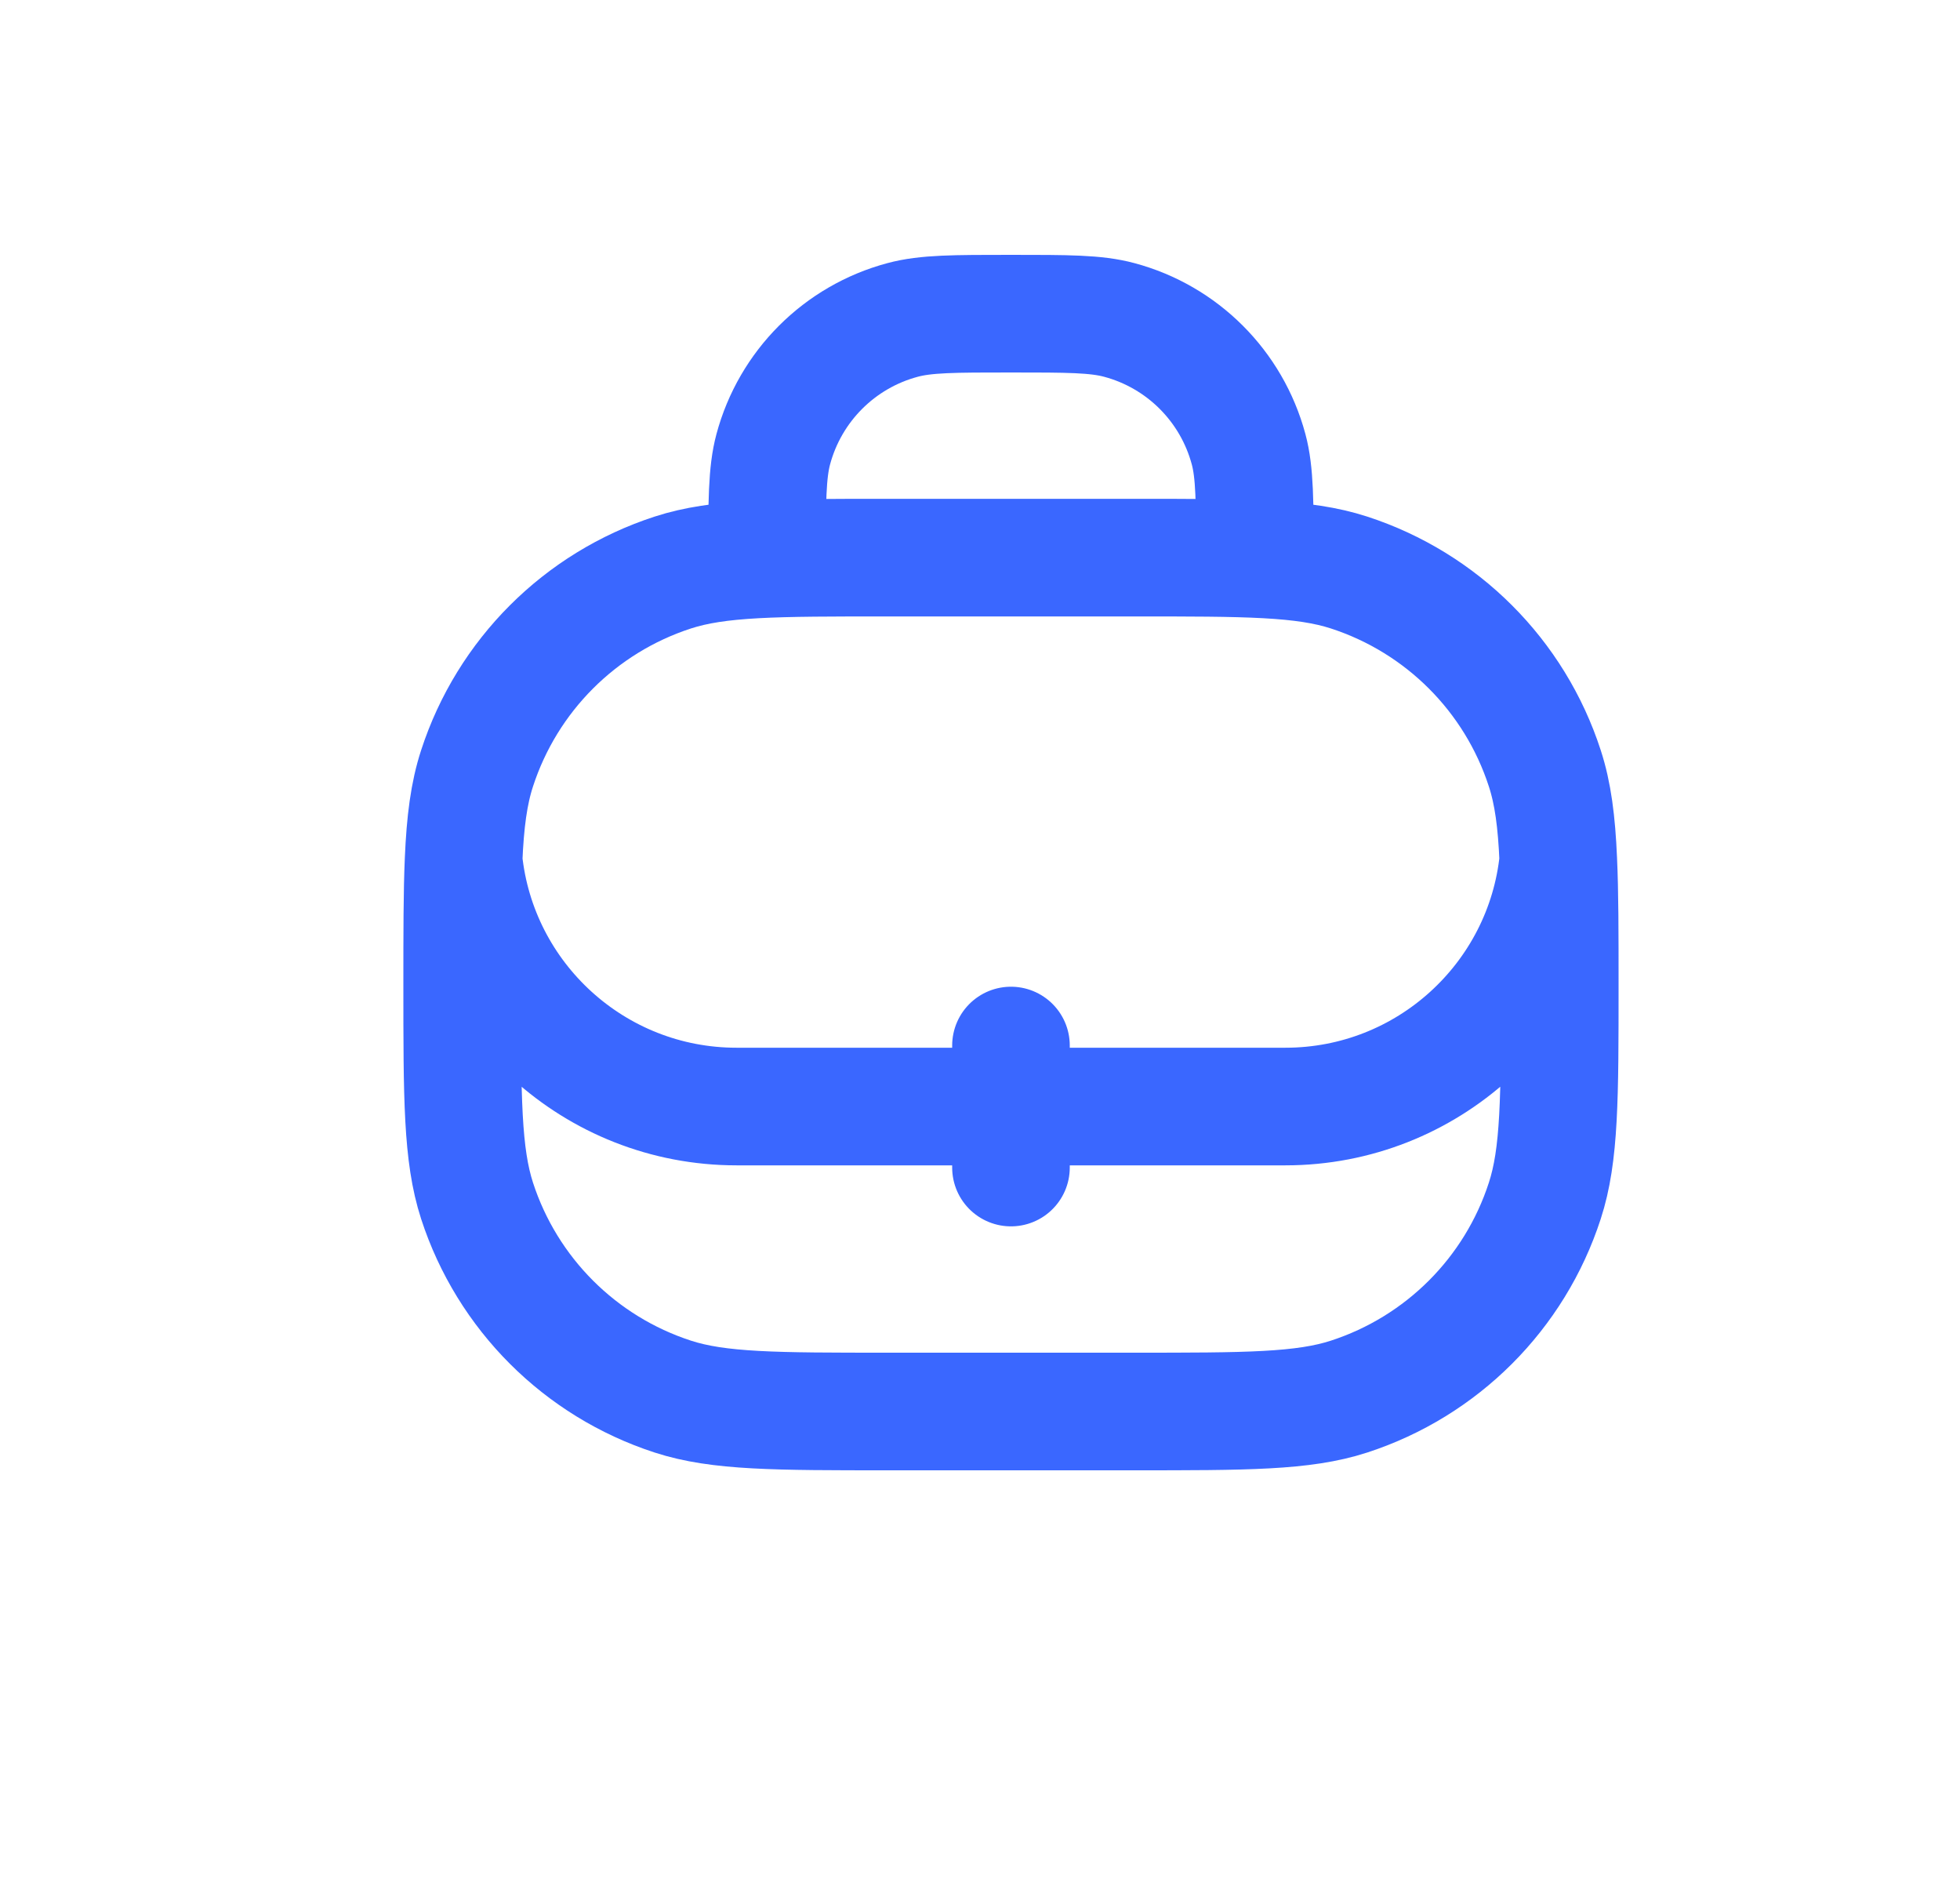 <svg width="25" height="24" viewBox="0 0 25 24" fill="none" xmlns="http://www.w3.org/2000/svg">
<path d="M9.783 7.128C9.783 6.405 9.783 6.026 9.863 5.729C10.079 4.924 10.708 4.295 11.513 4.08C11.81 4 12.171 4 12.895 4C13.618 4 13.979 4 14.276 4.08C15.081 4.295 15.71 4.924 15.926 5.729C16.006 6.026 16.006 6.405 16.006 7.128M12.895 13.333V14.889M5.913 10.97C6.092 12.734 7.583 14.111 9.395 14.111H16.395C18.206 14.111 19.697 12.734 19.876 10.97M5.913 10.97C5.895 11.384 5.895 11.895 5.895 12.556C5.895 14.003 5.895 14.727 6.085 15.313C6.47 16.497 7.398 17.425 8.582 17.81C9.167 18 9.891 18 11.339 18H14.45C15.898 18 16.622 18 17.207 17.81C18.391 17.425 19.32 16.497 19.704 15.313C19.895 14.727 19.895 14.003 19.895 12.556C19.895 11.895 19.895 11.384 19.876 10.97M5.913 10.97C5.934 10.476 5.981 10.117 6.085 9.798C6.47 8.614 7.398 7.686 8.582 7.301C9.167 7.111 9.891 7.111 11.339 7.111H14.45C15.898 7.111 16.622 7.111 17.207 7.301C18.391 7.686 19.32 8.614 19.704 9.798C19.808 10.117 19.855 10.476 19.876 10.97" stroke="#3a67ff" stroke-width="1.5" stroke-linecap="round" stroke-linejoin="round"/>
</svg>
